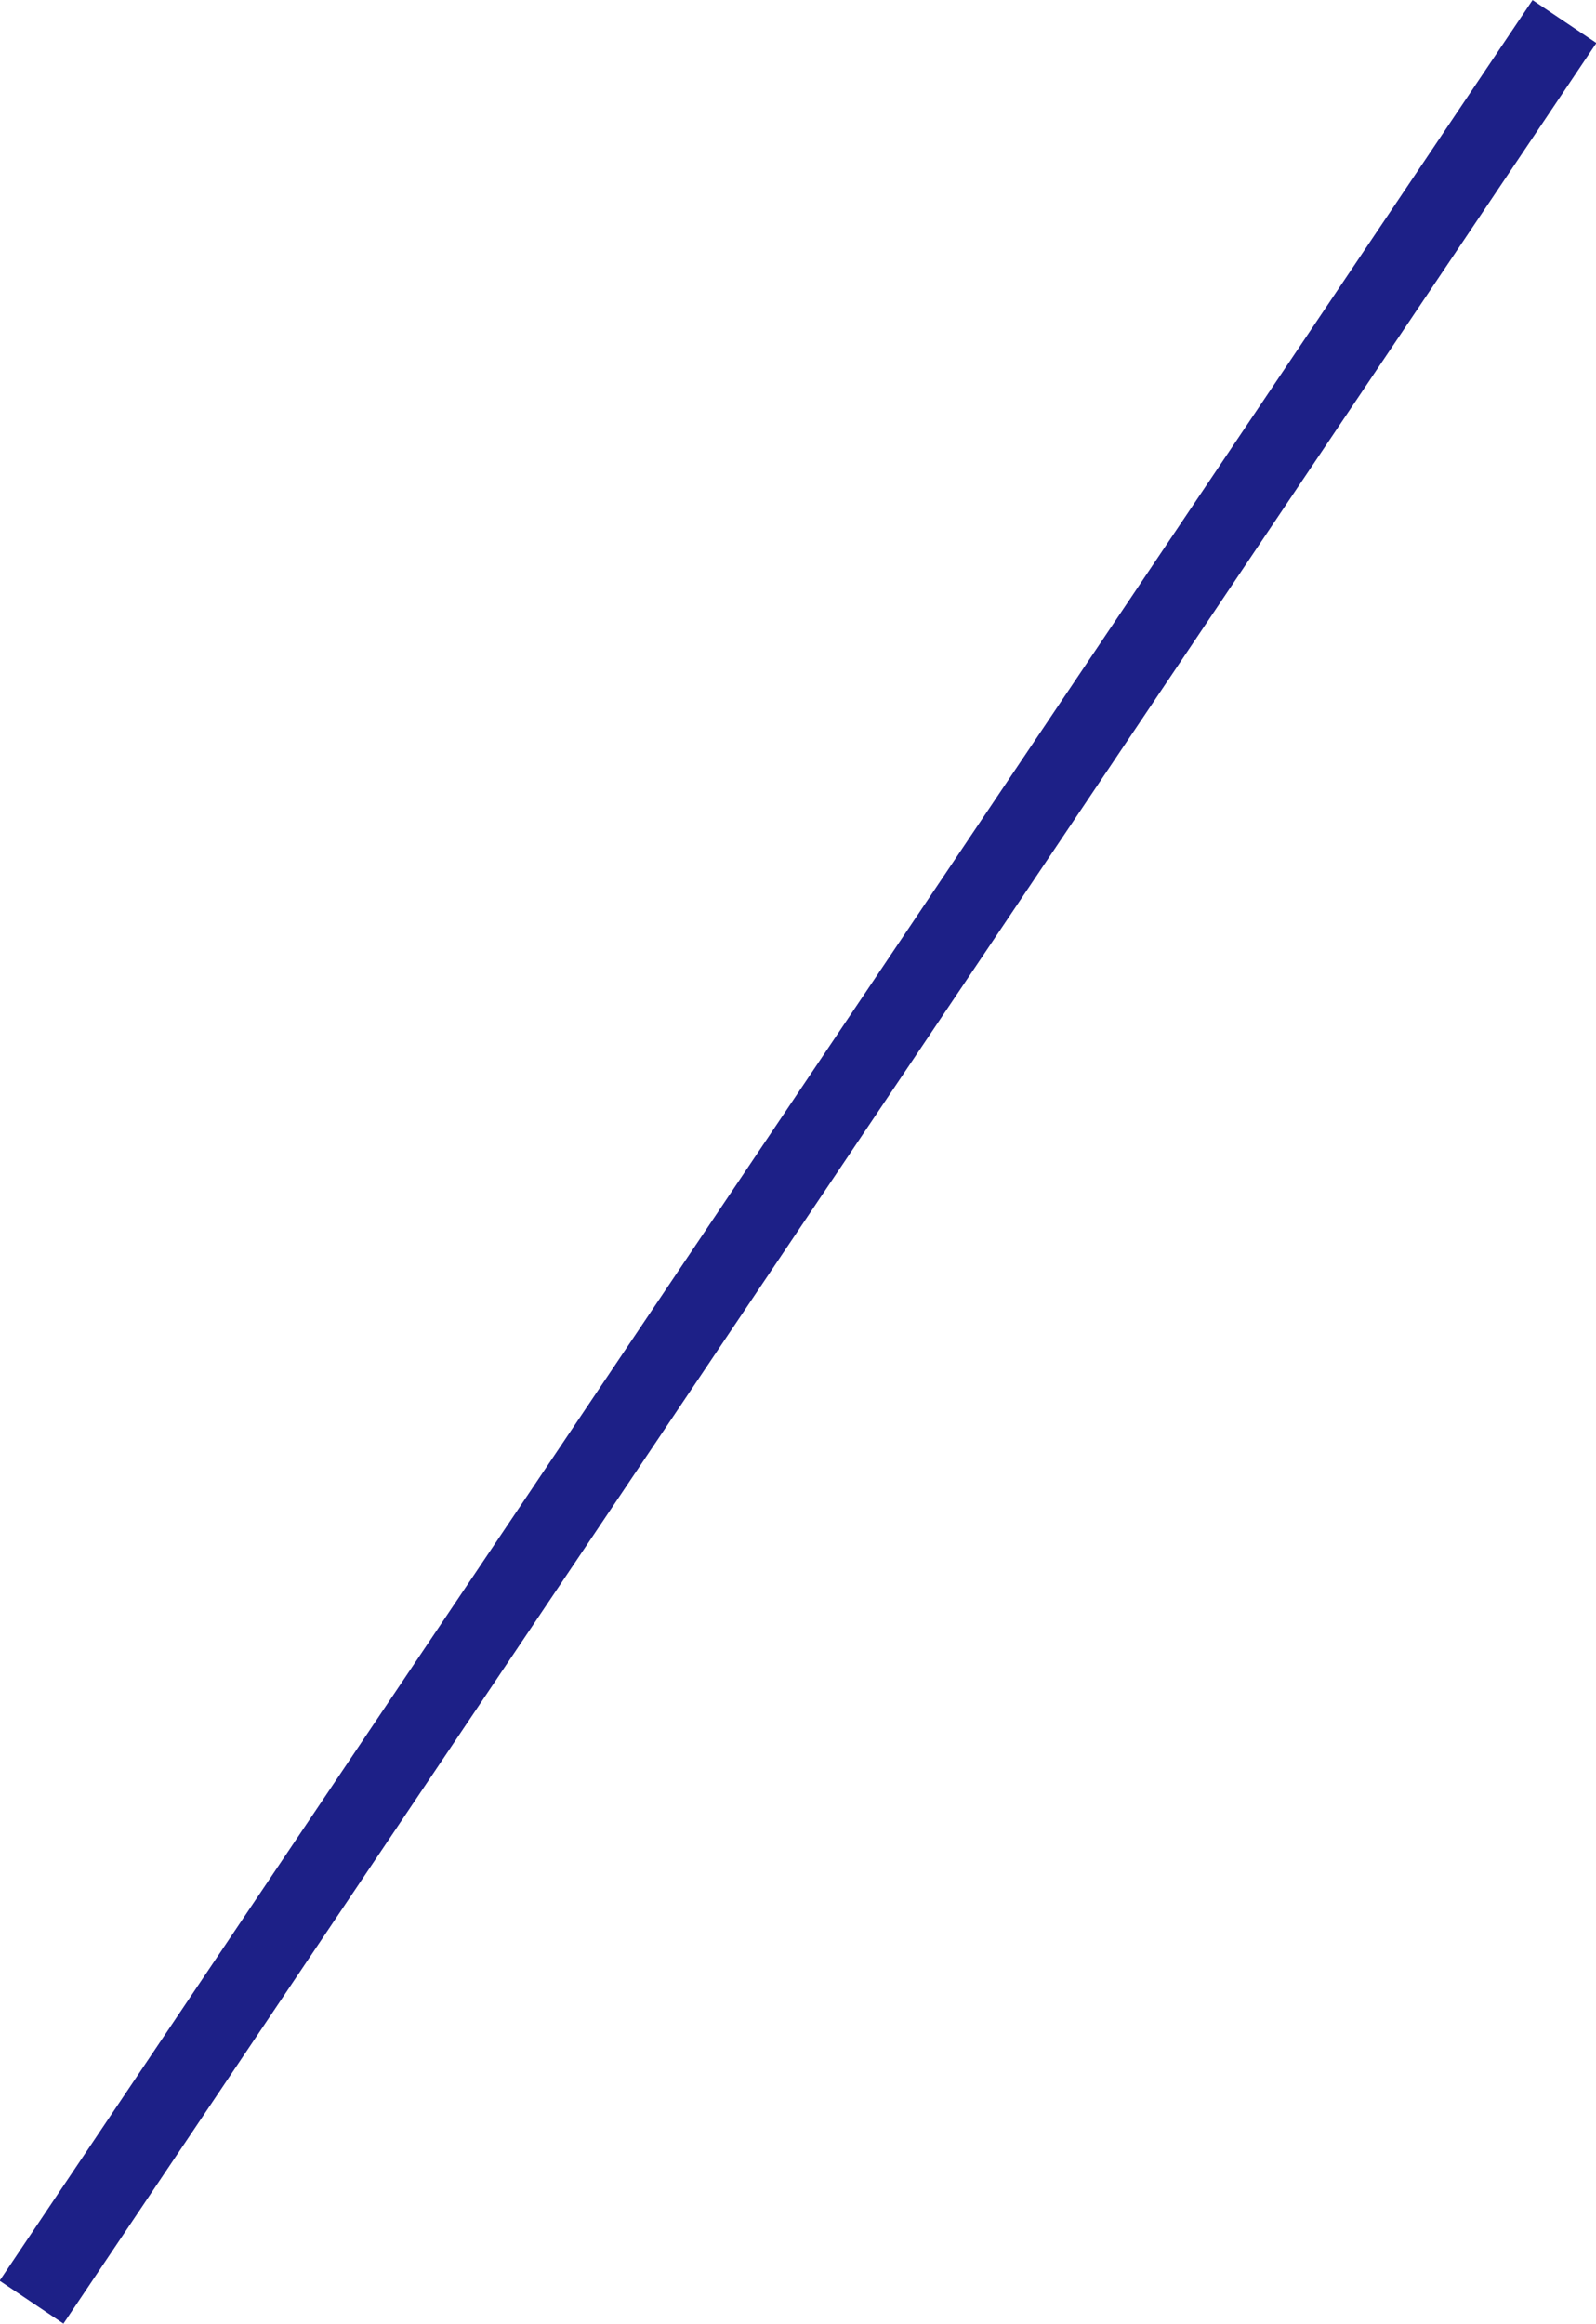 <?xml version="1.0" encoding="UTF-8"?><svg id="_レイヤー_1" xmlns="http://www.w3.org/2000/svg" viewBox="0 0 20.75 30.2"><defs><style>.cls-1{fill:none;stroke:#1d2087;stroke-miterlimit:10;}</style></defs><line class="cls-1" x1=".41" y1="29.92" x2="20.34" y2=".28"/></svg>